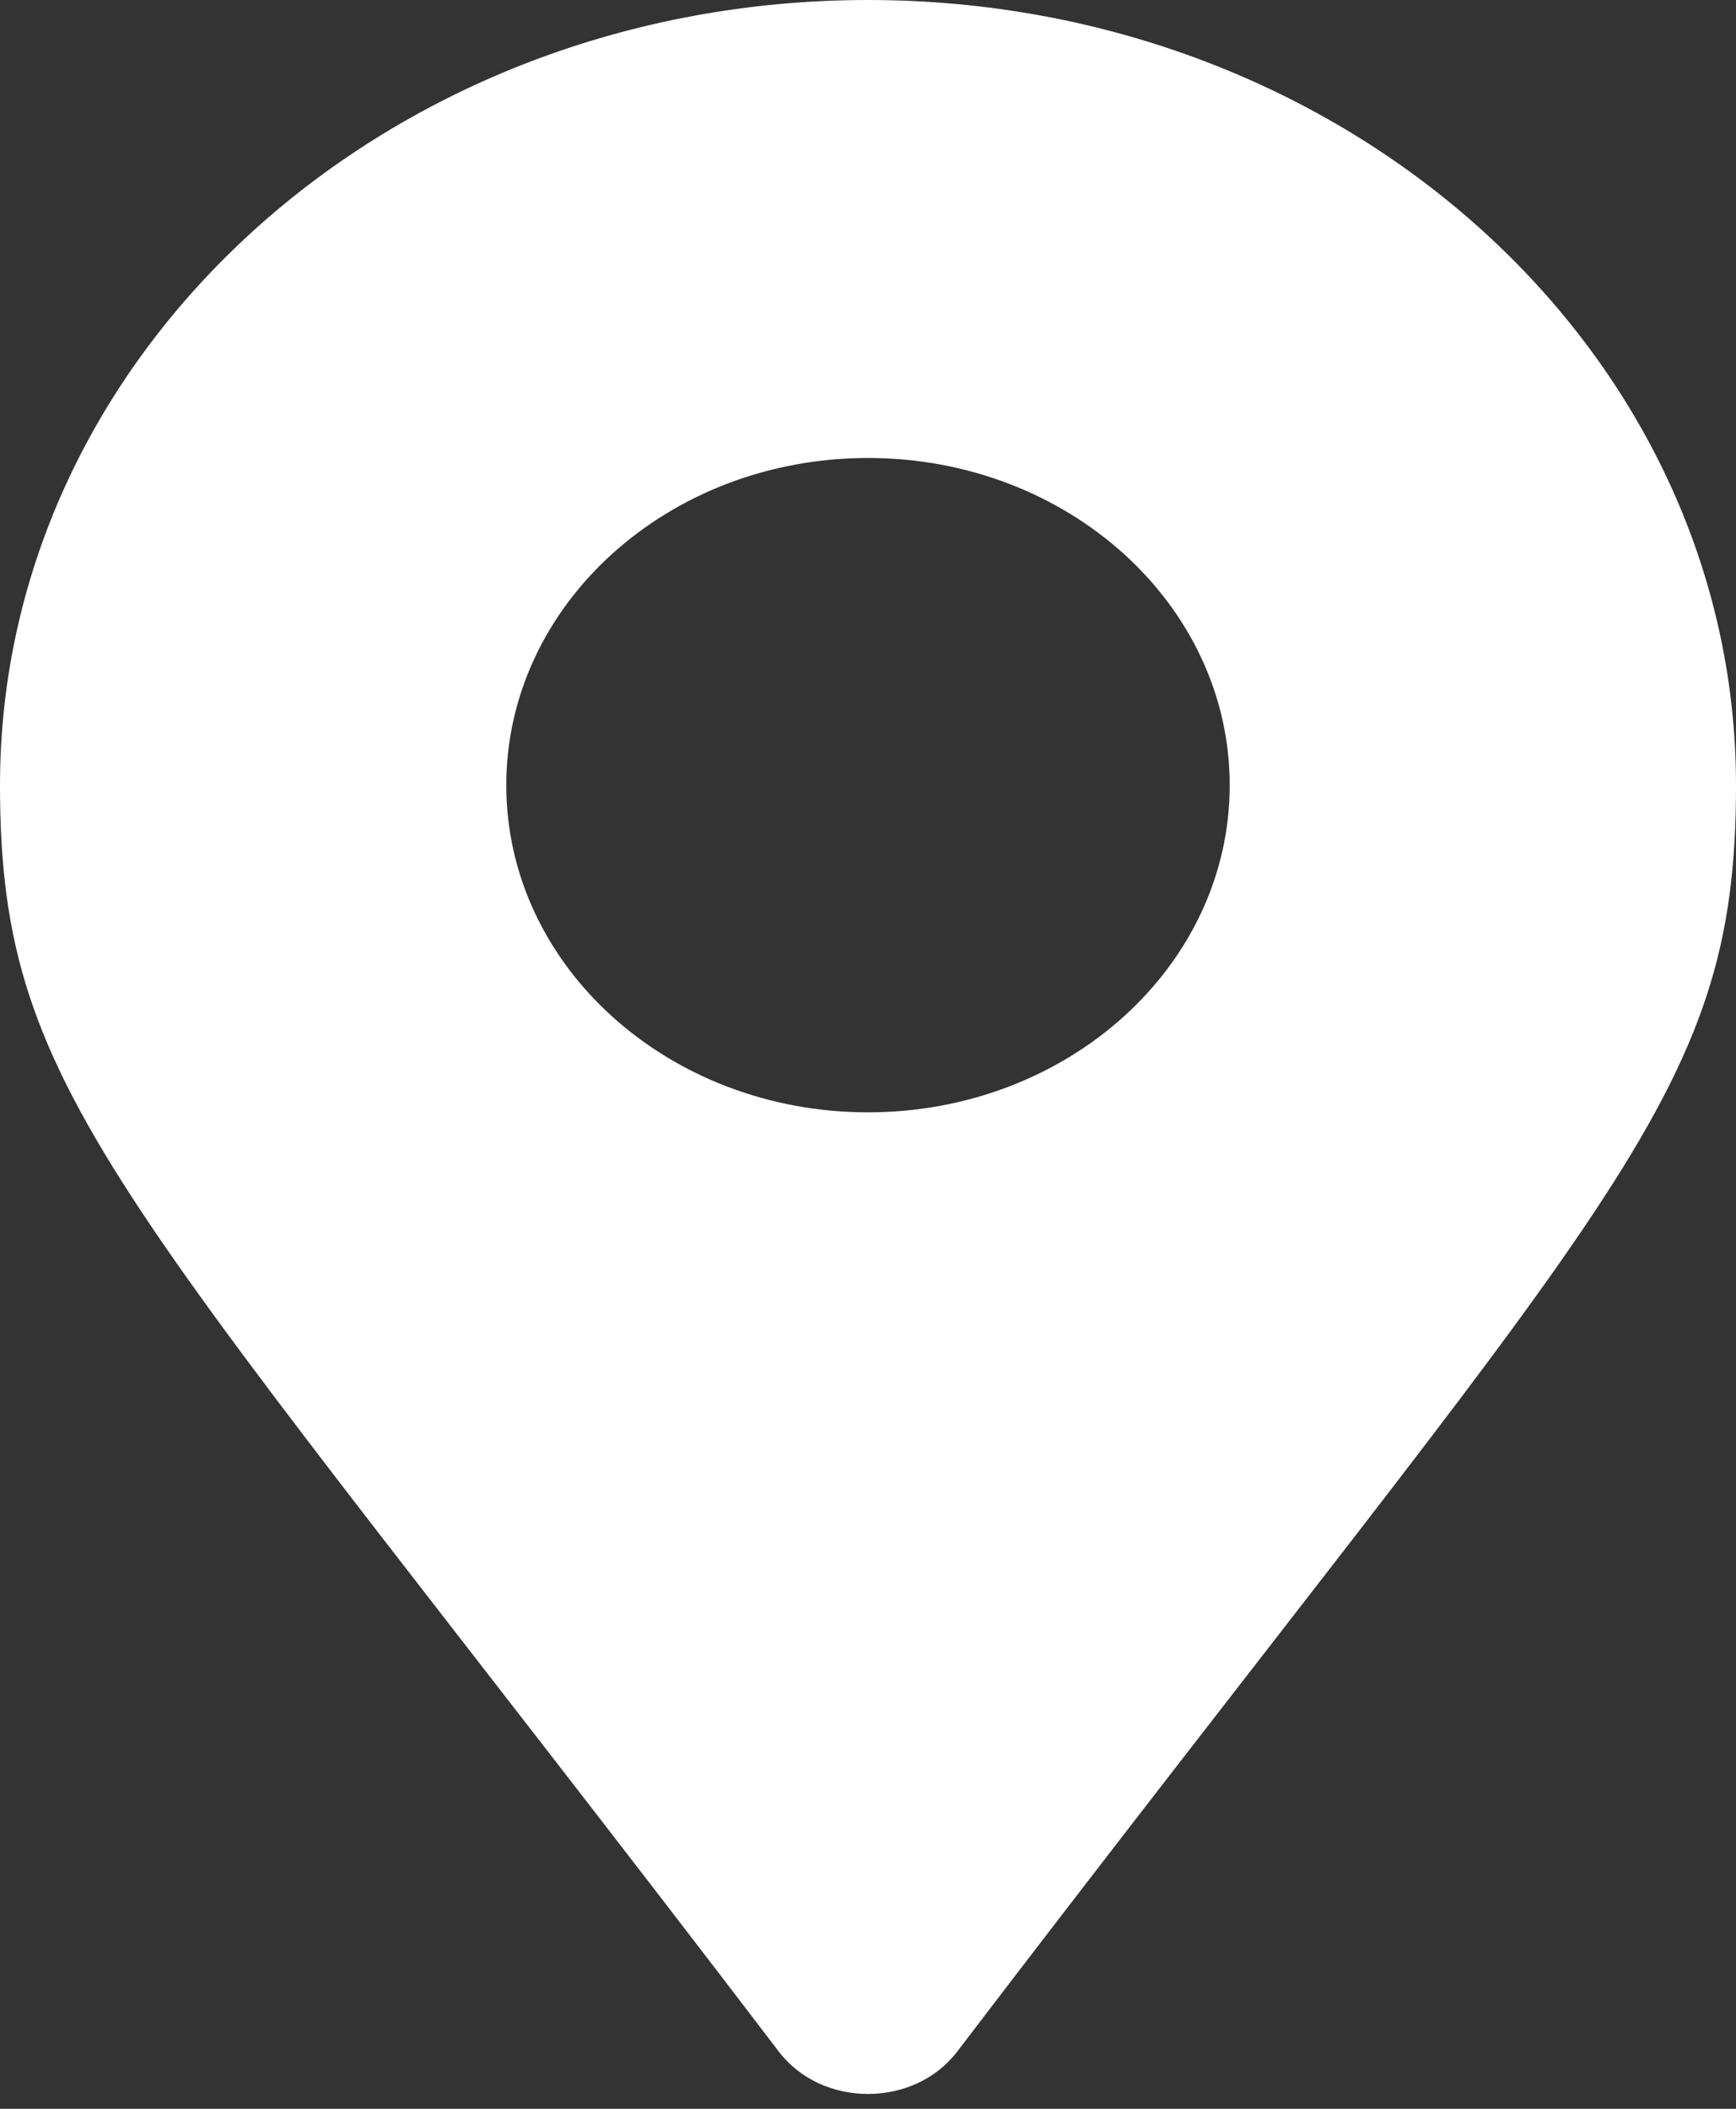 <?xml version="1.0" encoding="UTF-8"?> <svg xmlns="http://www.w3.org/2000/svg" width="14" height="17" viewBox="0 0 14 17" fill="none"><rect x="0" y="0" width="14" height="17" fill="#333333" stroke="none"/><path d="M6.281 16.539C0.983 9.595 0 8.882 0 6.33C0 2.834 3.134 0 7 0C10.866 0 14 2.834 14 6.33C14 8.882 13.017 9.595 7.719 16.539C7.372 16.994 6.628 16.994 6.281 16.539ZM7 8.967C8.611 8.967 9.917 7.787 9.917 6.33C9.917 4.873 8.611 3.692 7 3.692C5.389 3.692 4.083 4.873 4.083 6.33C4.083 7.787 5.389 8.967 7 8.967Z" fill="white"></path></svg> 